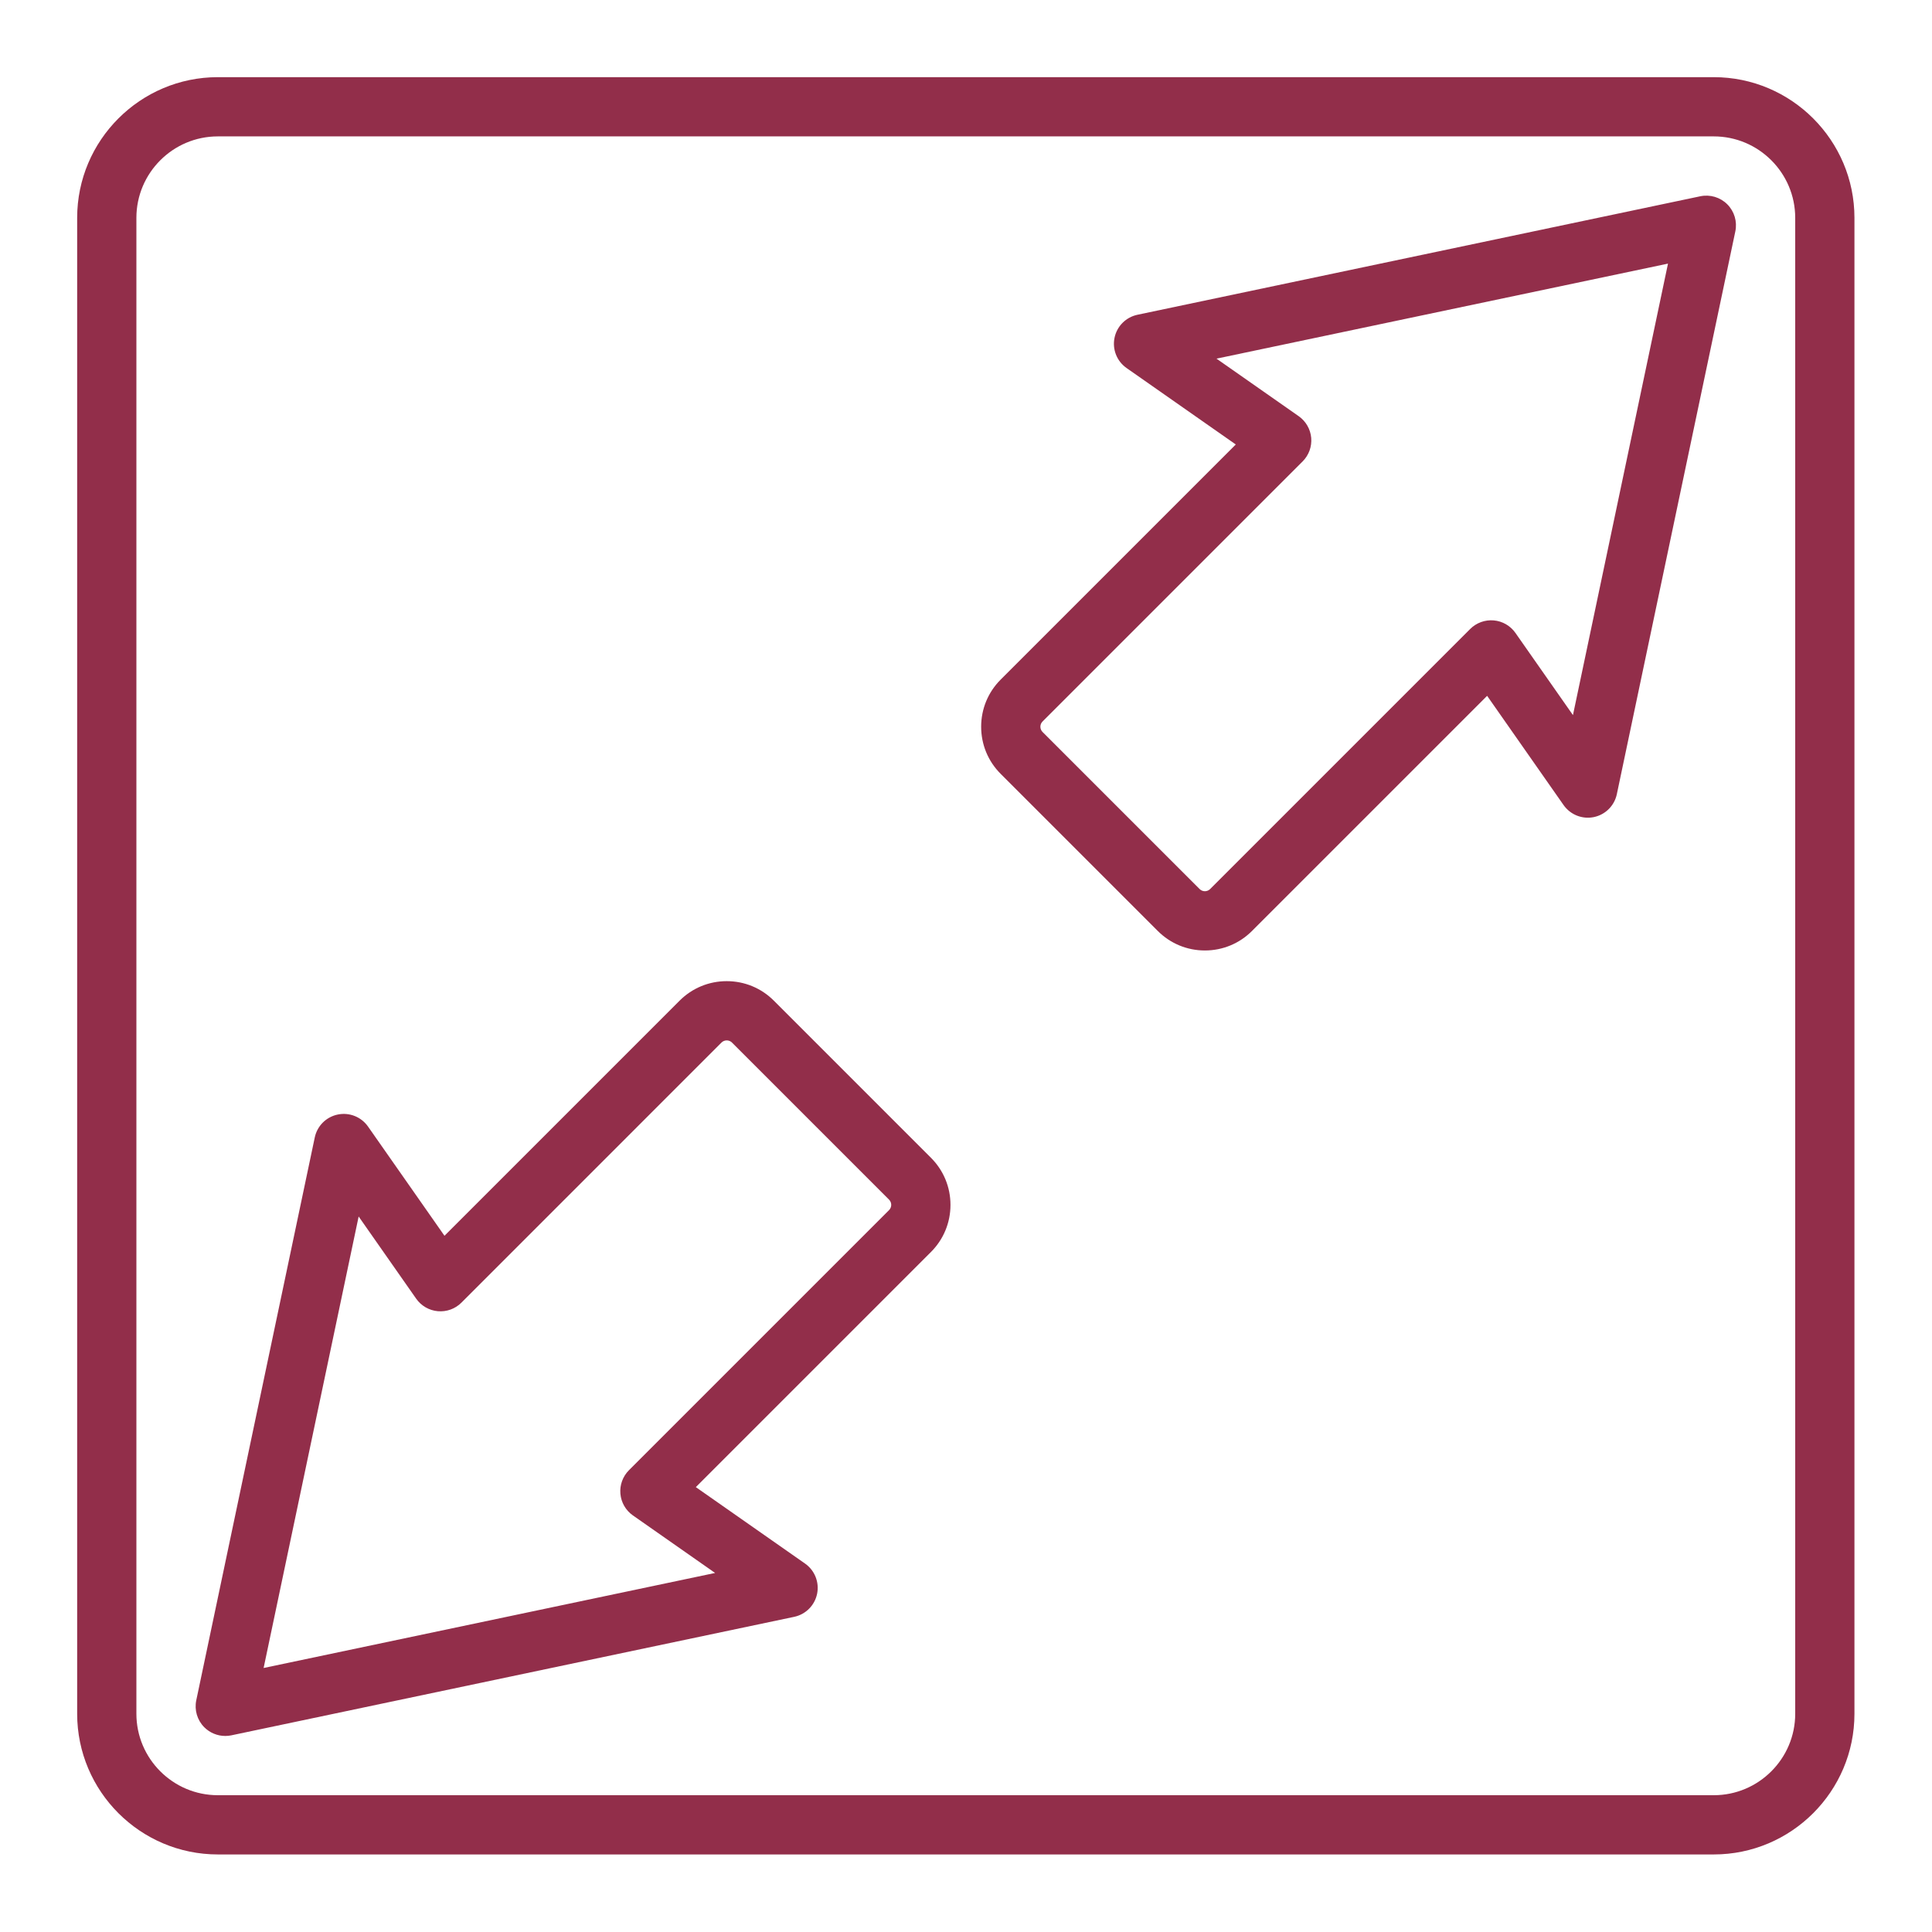 <svg version="1.2" preserveAspectRatio="xMidYMid meet" height="512" viewBox="0 0 384 384" zoomAndPan="magnify" width="512" xmlns:xlink="http://www.w3.org/1999/xlink" xmlns="http://www.w3.org/2000/svg"><defs><clipPath id="2e6b7edf53"><path d="M 15.336 15.336 L 368.586 15.336 L 368.586 368.586 L 15.336 368.586 Z M 15.336 15.336"></path></clipPath><clipPath id="38d0325332"><path d="M 340.621 15.336 L 43.301 15.336 C 27.883 15.336 15.336 27.883 15.336 43.301 L 15.336 340.621 C 15.336 356.039 27.883 368.586 43.301 368.586 L 340.621 368.586 C 356.039 368.586 368.586 356.039 368.586 340.621 L 368.586 43.301 C 368.586 27.883 356.039 15.336 340.621 15.336 Z M 356.812 340.621 C 356.812 349.547 349.547 356.812 340.621 356.812 L 43.301 356.812 C 34.375 356.812 27.109 349.547 27.109 340.621 L 27.109 43.301 C 27.109 34.375 34.375 27.109 43.301 27.109 L 340.621 27.109 C 349.547 27.109 356.812 34.375 356.812 43.301 Z M 337.938 39.012 L 226.074 62.562 C 223.777 63.047 221.988 64.848 221.52 67.145 C 221.047 69.441 221.988 71.801 223.91 73.148 L 245.621 88.344 L 198.891 135.074 C 196.387 137.578 195.012 140.902 195.012 144.441 C 195.012 147.98 196.387 151.309 198.891 153.809 L 230.113 185.031 C 232.613 187.535 235.941 188.914 239.48 188.914 C 243.02 188.914 246.344 187.535 248.848 185.031 L 295.578 138.301 L 310.773 160.012 C 312.121 161.934 314.48 162.875 316.777 162.406 C 319.078 161.934 320.875 160.145 321.359 157.848 L 344.91 45.988 C 345.32 44.039 344.719 42.02 343.312 40.609 C 341.906 39.203 339.883 38.602 337.938 39.012 Z M 312.637 142.133 L 301.203 125.797 C 300.203 124.371 298.625 123.461 296.895 123.309 C 295.16 123.16 293.445 123.781 292.215 125.012 L 240.52 176.707 C 239.945 177.281 239.012 177.281 238.438 176.707 L 207.215 145.484 C 206.641 144.91 206.641 143.977 207.215 143.402 L 258.91 91.707 C 260.141 90.477 260.766 88.762 260.613 87.027 C 260.461 85.297 259.551 83.719 258.125 82.719 L 241.789 71.285 L 331.527 52.395 Z M 153.809 198.891 C 151.309 196.387 147.98 195.012 144.441 195.012 C 140.902 195.012 137.578 196.387 135.074 198.891 L 88.344 245.621 L 73.148 223.91 C 71.801 221.988 69.441 221.047 67.145 221.52 C 64.844 221.988 63.047 223.777 62.562 226.074 L 39.012 337.938 C 38.602 339.883 39.203 341.906 40.609 343.312 C 41.727 344.426 43.227 345.035 44.773 345.035 C 45.176 345.035 45.586 344.996 45.988 344.91 L 157.848 321.359 C 160.145 320.875 161.934 319.074 162.406 316.777 C 162.875 314.48 161.934 312.121 160.012 310.773 L 138.301 295.578 L 185.031 248.848 C 187.535 246.344 188.914 243.02 188.914 239.48 C 188.914 235.941 187.535 232.613 185.031 230.113 Z M 176.707 240.52 L 125.012 292.215 C 123.781 293.445 123.156 295.16 123.309 296.895 C 123.461 298.629 124.371 300.207 125.797 301.203 L 142.133 312.637 L 52.395 331.527 L 71.285 241.789 L 82.719 258.125 C 83.719 259.551 85.297 260.461 87.027 260.613 C 88.762 260.766 90.477 260.145 91.707 258.914 L 143.402 207.215 C 143.977 206.645 144.91 206.645 145.484 207.215 L 176.707 238.438 C 177.281 239.012 177.281 239.945 176.707 240.52 Z M 176.707 240.52"></path></clipPath></defs><g id="c939275e2f"><rect style="fill:#ffffff;fill-opacity:1;stroke:none;" height="384" y="0" width="384" x="0"></rect><rect style="fill:#ffffff;fill-opacity:1;stroke:none;" height="384" y="0" width="384" x="0"></rect><g clip-path="url(#2e6b7edf53)" clip-rule="nonzero"><g clip-path="url(#38d0325332)" clip-rule="nonzero"><path d="M 15.336 15.336 L 15.336 368.586 L 368.586 368.586 L 368.586 15.336 Z M 15.336 15.336" style="stroke:none;fill-rule:nonzero;fill:#922e4a;fill-opacity:1;"></path></g></g></g></svg>